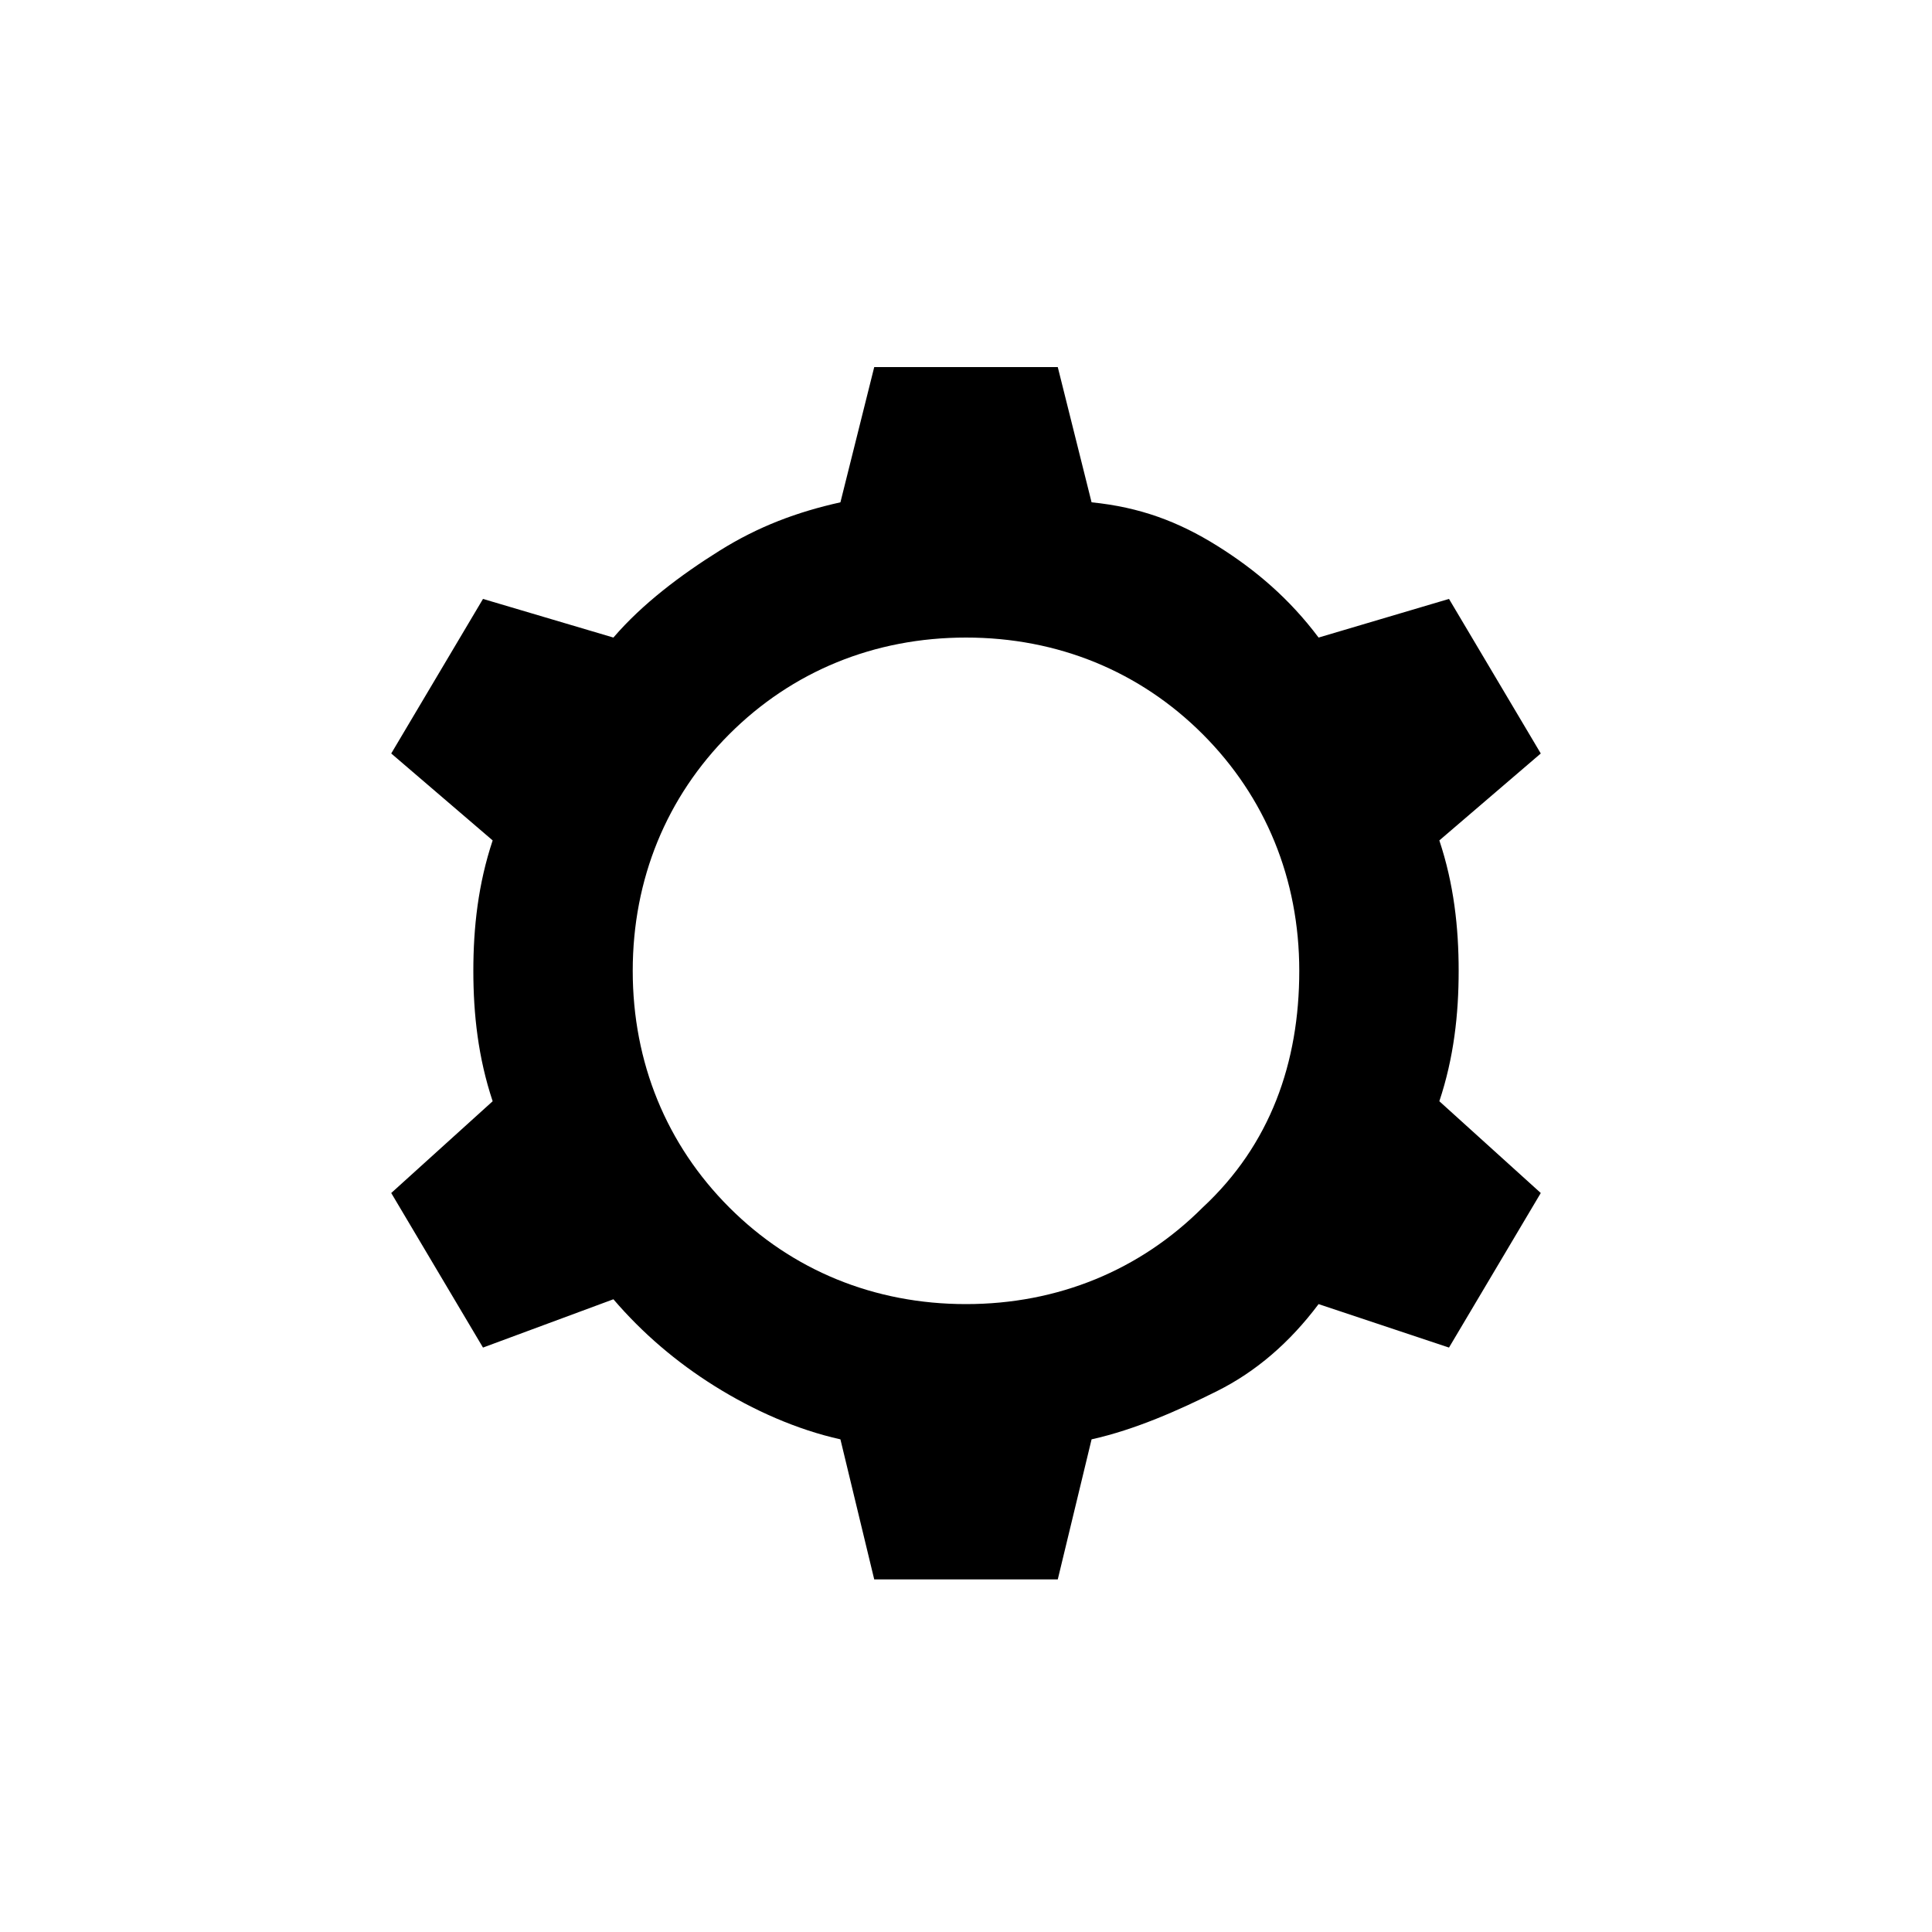 <?xml version="1.0" encoding="UTF-8"?>
<svg xmlns="http://www.w3.org/2000/svg" xmlns:xlink="http://www.w3.org/1999/xlink" version="1.1" id="Ebene_1" x="0px" y="0px" viewBox="0 0 40 40" style="enable-background:new 0 0 40 40;" xml:space="preserve">
<path d="M18.1,32.7l-0.7-2.9c-0.9-0.2-1.8-0.6-2.6-1.1c-0.8-0.5-1.5-1.1-2.1-1.8L10,27.9l-1.9-3.2l2.1-1.9c-0.3-0.9-0.4-1.8-0.4-2.7  s0.1-1.8,0.4-2.7l-2.1-1.8l1.9-3.2l2.7,0.8c0.6-0.7,1.4-1.3,2.2-1.8c0.8-0.5,1.6-0.8,2.5-1l0.7-2.8h3.8l0.7,2.8  c1,0.1,1.8,0.4,2.6,0.9c0.8,0.5,1.5,1.1,2.1,1.9l2.7-0.8l1.9,3.2l-2.1,1.8c0.3,0.9,0.4,1.8,0.4,2.7s-0.1,1.8-0.4,2.7l2.1,1.9  L30,27.9L27.3,27c-0.6,0.8-1.3,1.4-2.1,1.8c-0.8,0.4-1.7,0.8-2.6,1l-0.7,2.9H18.1z M20,27c1.9,0,3.6-0.7,4.9-2c1.4-1.3,2-3,2-4.9  s-0.7-3.6-2-4.9c-1.3-1.3-3-2-4.9-2s-3.6,0.7-4.9,2s-2,3-2,4.9s0.7,3.6,2,4.9C16.4,26.3,18.1,27,20,27z"></path>
</svg>
